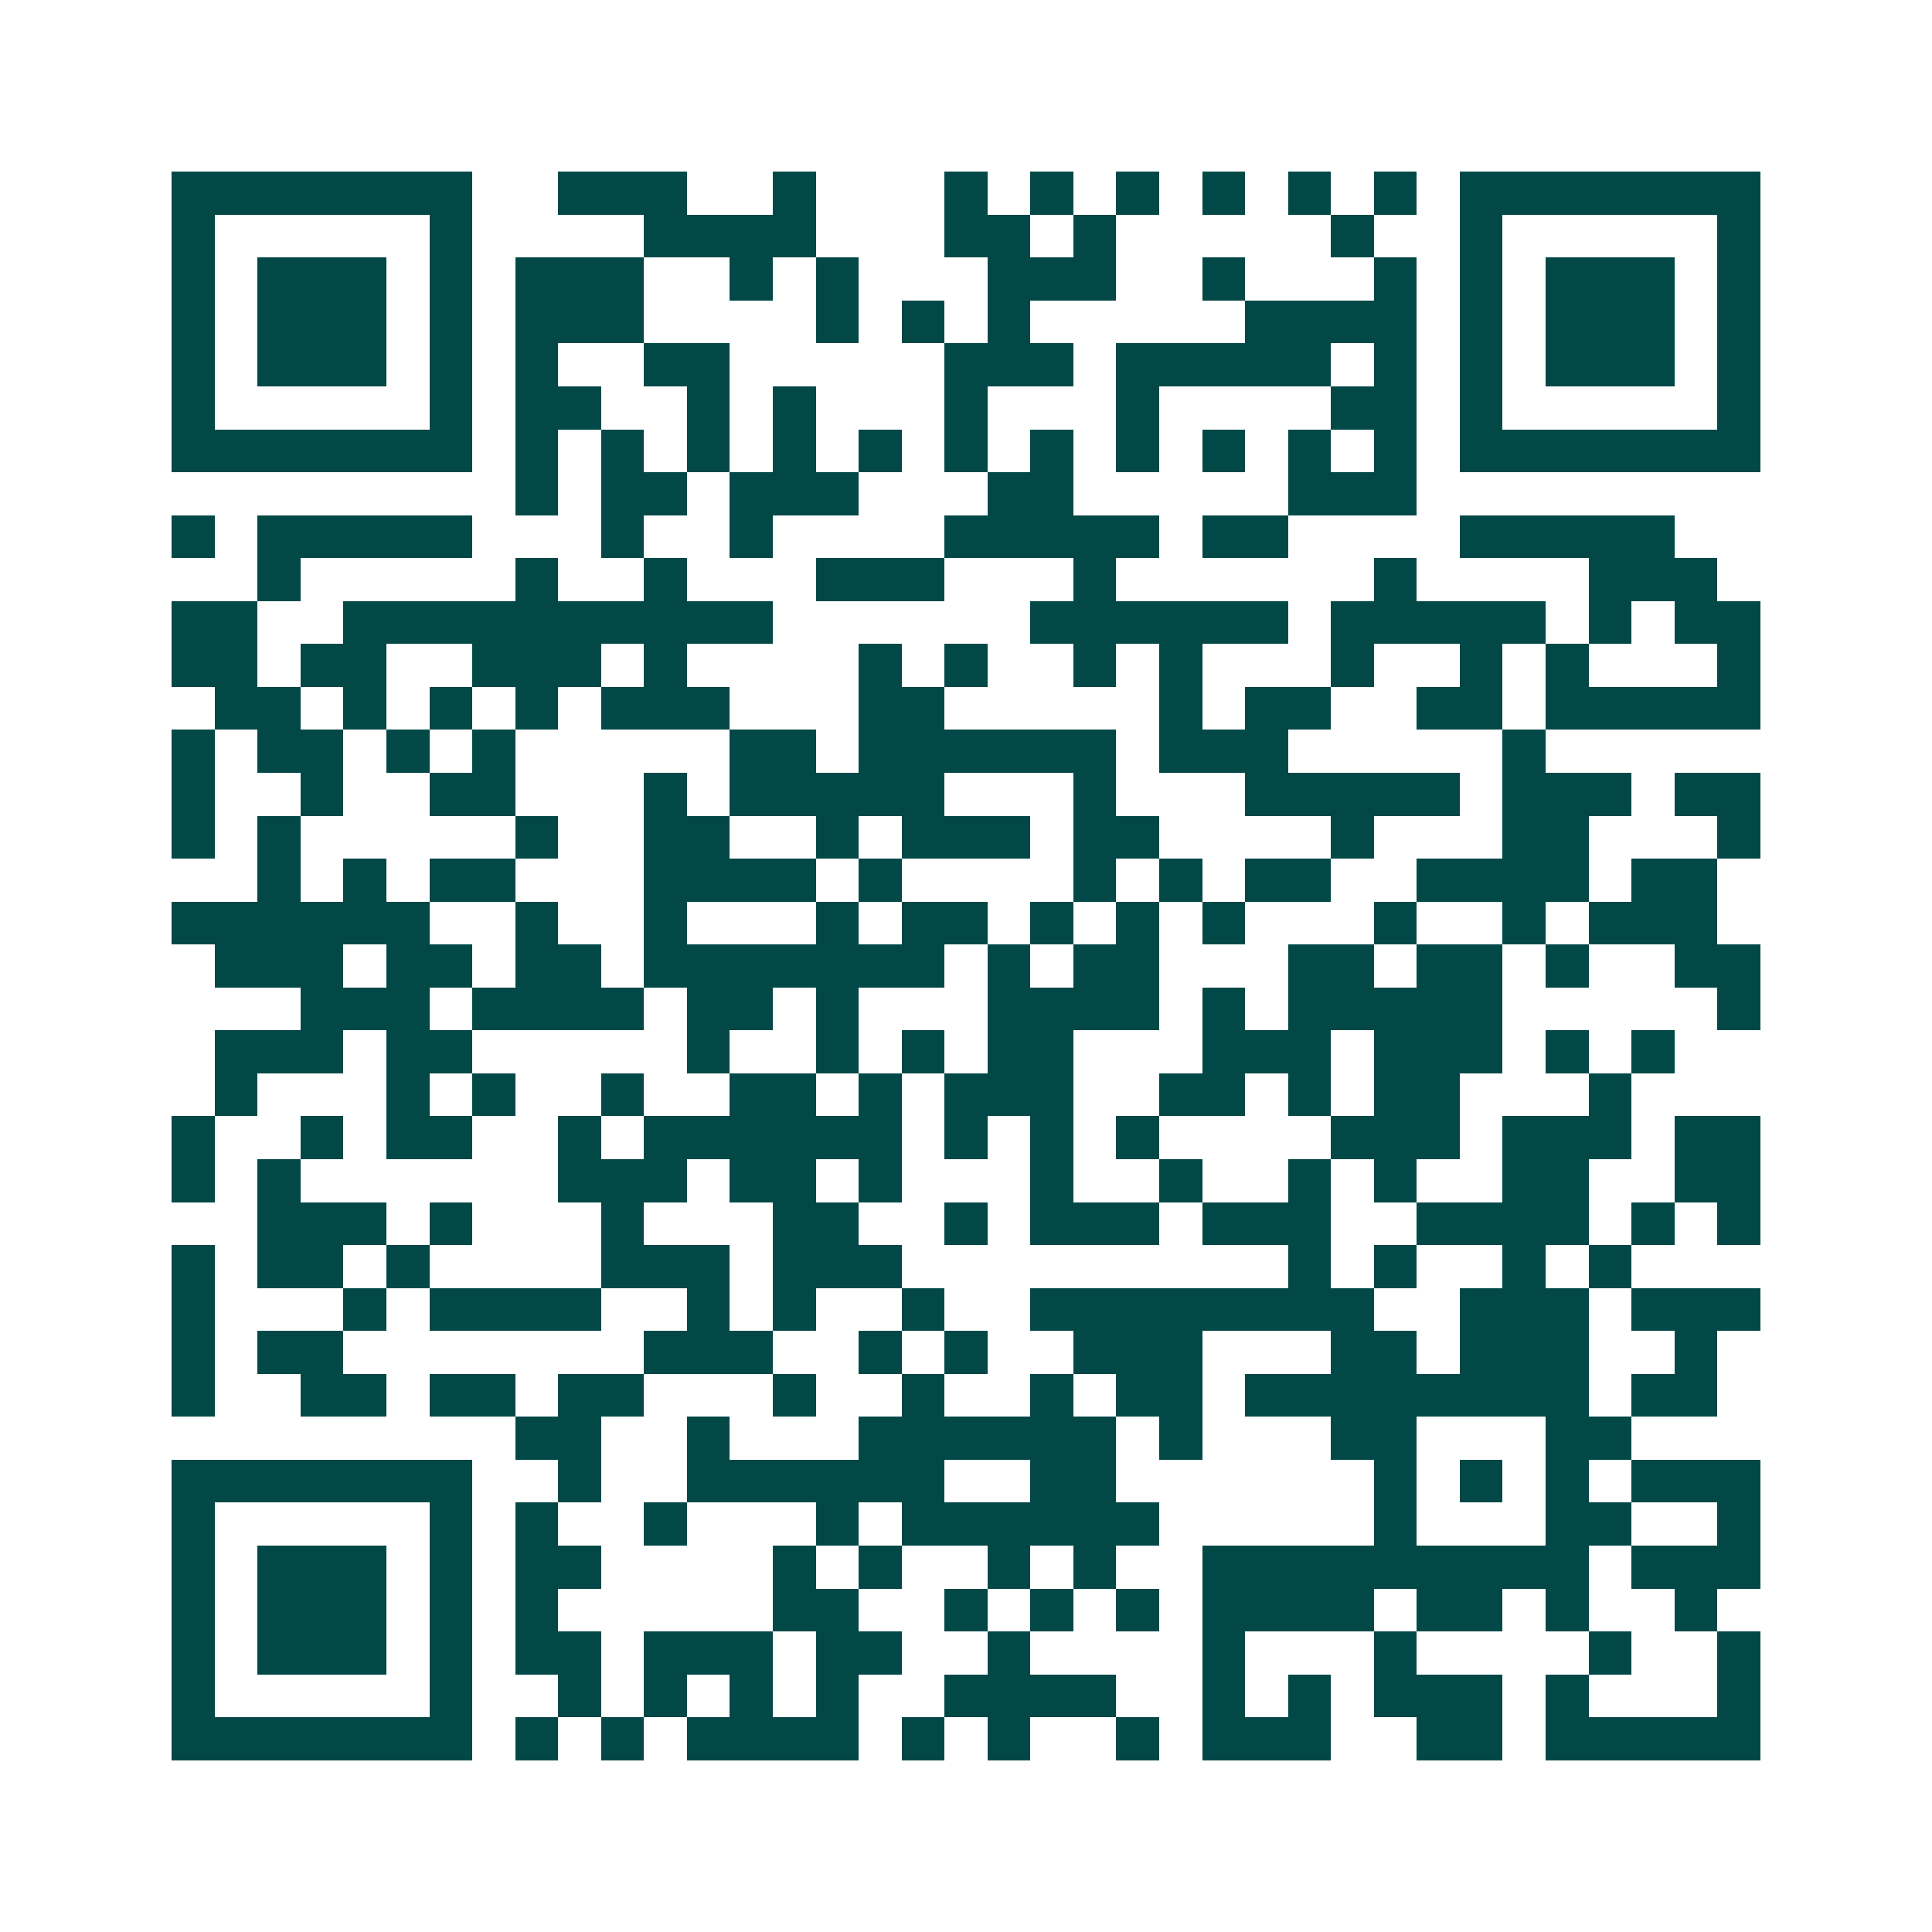 <svg xmlns="http://www.w3.org/2000/svg" width="200" height="200" viewBox="0 0 45 45" shape-rendering="crispEdges"><path fill="#ffffff" d="M0 0h45v45H0z"/><path stroke="#014847" d="M4 4.5h7m2 0h3m2 0h1m3 0h1m1 0h1m1 0h1m1 0h1m1 0h1m1 0h1m1 0h7M4 5.5h1m5 0h1m4 0h4m3 0h2m1 0h1m5 0h1m2 0h1m5 0h1M4 6.5h1m1 0h3m1 0h1m1 0h3m2 0h1m1 0h1m3 0h3m2 0h1m3 0h1m1 0h1m1 0h3m1 0h1M4 7.5h1m1 0h3m1 0h1m1 0h3m4 0h1m1 0h1m1 0h1m5 0h4m1 0h1m1 0h3m1 0h1M4 8.5h1m1 0h3m1 0h1m1 0h1m2 0h2m5 0h3m1 0h5m1 0h1m1 0h1m1 0h3m1 0h1M4 9.5h1m5 0h1m1 0h2m2 0h1m1 0h1m3 0h1m3 0h1m4 0h2m1 0h1m5 0h1M4 10.5h7m1 0h1m1 0h1m1 0h1m1 0h1m1 0h1m1 0h1m1 0h1m1 0h1m1 0h1m1 0h1m1 0h1m1 0h7M12 11.5h1m1 0h2m1 0h3m3 0h2m5 0h3M4 12.5h1m1 0h5m3 0h1m2 0h1m4 0h5m1 0h2m4 0h5M6 13.5h1m5 0h1m2 0h1m3 0h3m3 0h1m6 0h1m4 0h3M4 14.5h2m2 0h10m6 0h6m1 0h5m1 0h1m1 0h2M4 15.5h2m1 0h2m2 0h3m1 0h1m4 0h1m1 0h1m2 0h1m1 0h1m3 0h1m2 0h1m1 0h1m3 0h1M5 16.5h2m1 0h1m1 0h1m1 0h1m1 0h3m3 0h2m5 0h1m1 0h2m2 0h2m1 0h5M4 17.5h1m1 0h2m1 0h1m1 0h1m5 0h2m1 0h6m1 0h3m5 0h1M4 18.5h1m2 0h1m2 0h2m3 0h1m1 0h5m3 0h1m3 0h5m1 0h3m1 0h2M4 19.5h1m1 0h1m5 0h1m2 0h2m2 0h1m1 0h3m1 0h2m4 0h1m3 0h2m3 0h1M6 20.5h1m1 0h1m1 0h2m3 0h4m1 0h1m4 0h1m1 0h1m1 0h2m2 0h4m1 0h2M4 21.5h6m2 0h1m2 0h1m3 0h1m1 0h2m1 0h1m1 0h1m1 0h1m3 0h1m2 0h1m1 0h3M5 22.5h3m1 0h2m1 0h2m1 0h7m1 0h1m1 0h2m3 0h2m1 0h2m1 0h1m2 0h2M7 23.5h3m1 0h4m1 0h2m1 0h1m3 0h4m1 0h1m1 0h5m5 0h1M5 24.5h3m1 0h2m5 0h1m2 0h1m1 0h1m1 0h2m3 0h3m1 0h3m1 0h1m1 0h1M5 25.5h1m3 0h1m1 0h1m2 0h1m2 0h2m1 0h1m1 0h3m2 0h2m1 0h1m1 0h2m3 0h1M4 26.5h1m2 0h1m1 0h2m2 0h1m1 0h6m1 0h1m1 0h1m1 0h1m4 0h3m1 0h3m1 0h2M4 27.5h1m1 0h1m6 0h3m1 0h2m1 0h1m3 0h1m2 0h1m2 0h1m1 0h1m2 0h2m2 0h2M6 28.5h3m1 0h1m3 0h1m3 0h2m2 0h1m1 0h3m1 0h3m2 0h4m1 0h1m1 0h1M4 29.5h1m1 0h2m1 0h1m4 0h3m1 0h3m9 0h1m1 0h1m2 0h1m1 0h1M4 30.5h1m3 0h1m1 0h4m2 0h1m1 0h1m2 0h1m2 0h8m2 0h3m1 0h3M4 31.5h1m1 0h2m7 0h3m2 0h1m1 0h1m2 0h3m3 0h2m1 0h3m2 0h1M4 32.5h1m2 0h2m1 0h2m1 0h2m3 0h1m2 0h1m2 0h1m1 0h2m1 0h8m1 0h2M12 33.5h2m2 0h1m3 0h6m1 0h1m3 0h2m3 0h2M4 34.5h7m2 0h1m2 0h6m2 0h2m6 0h1m1 0h1m1 0h1m1 0h3M4 35.5h1m5 0h1m1 0h1m2 0h1m3 0h1m1 0h6m5 0h1m3 0h2m2 0h1M4 36.5h1m1 0h3m1 0h1m1 0h2m4 0h1m1 0h1m2 0h1m1 0h1m2 0h9m1 0h3M4 37.5h1m1 0h3m1 0h1m1 0h1m5 0h2m2 0h1m1 0h1m1 0h1m1 0h4m1 0h2m1 0h1m2 0h1M4 38.5h1m1 0h3m1 0h1m1 0h2m1 0h3m1 0h2m2 0h1m4 0h1m3 0h1m4 0h1m2 0h1M4 39.5h1m5 0h1m2 0h1m1 0h1m1 0h1m1 0h1m2 0h4m2 0h1m1 0h1m1 0h3m1 0h1m3 0h1M4 40.5h7m1 0h1m1 0h1m1 0h4m1 0h1m1 0h1m2 0h1m1 0h3m2 0h2m1 0h5"/></svg>
